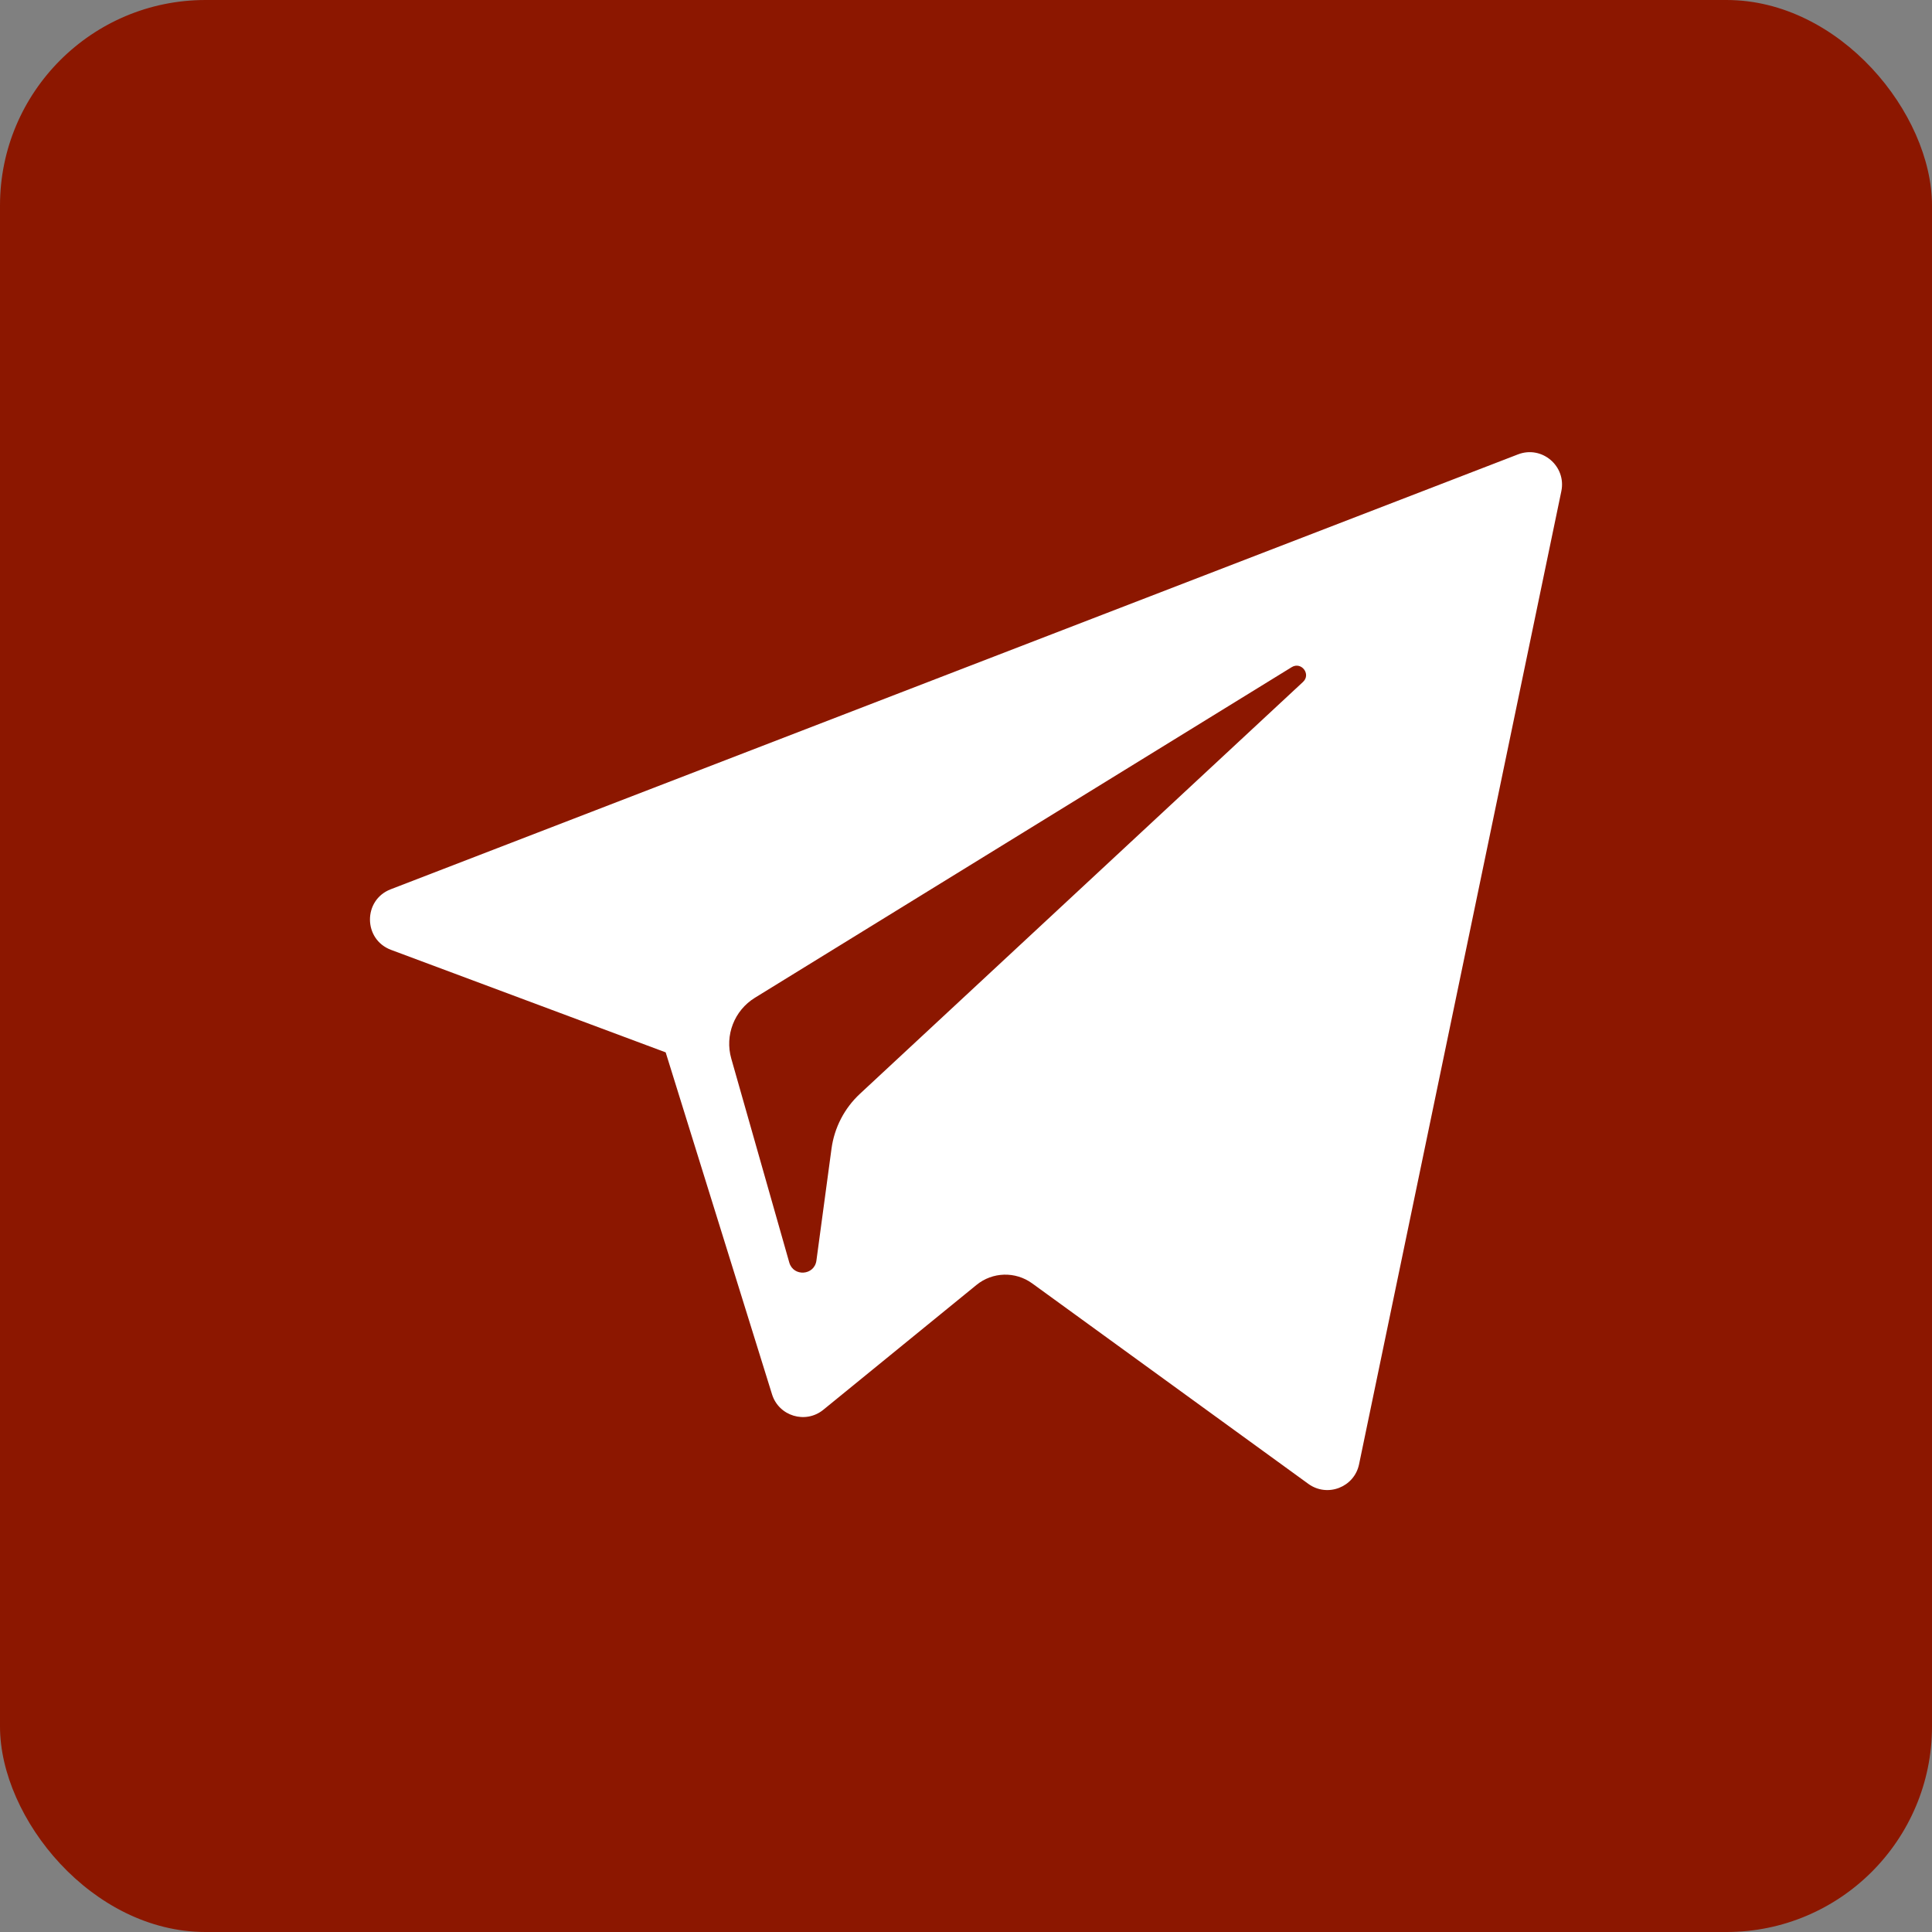 <?xml version="1.0" encoding="UTF-8"?> <svg xmlns="http://www.w3.org/2000/svg" width="47" height="47" viewBox="0 0 47 47" fill="none"><rect x="0" y="0" width="47" height="47" fill="#808080" stroke="none"/> <rect width="47" height="47" rx="5" fill="#8C1700"></rect> <path d="M9.512 23.107L16.194 25.601L18.781 33.919C18.946 34.452 19.598 34.648 20.03 34.295L23.755 31.259C24.145 30.94 24.701 30.924 25.11 31.221L31.828 36.098C32.29 36.434 32.946 36.181 33.062 35.622L37.983 11.949C38.109 11.339 37.51 10.829 36.928 11.054L9.504 21.634C8.828 21.895 8.834 22.853 9.512 23.107ZM18.364 24.273L31.423 16.23C31.658 16.086 31.9 16.403 31.698 16.59L20.92 26.609C20.541 26.961 20.297 27.433 20.228 27.945L19.861 30.666C19.812 31.03 19.302 31.066 19.201 30.714L17.79 25.753C17.628 25.187 17.863 24.582 18.364 24.273Z" fill="white"></path> </svg> 
